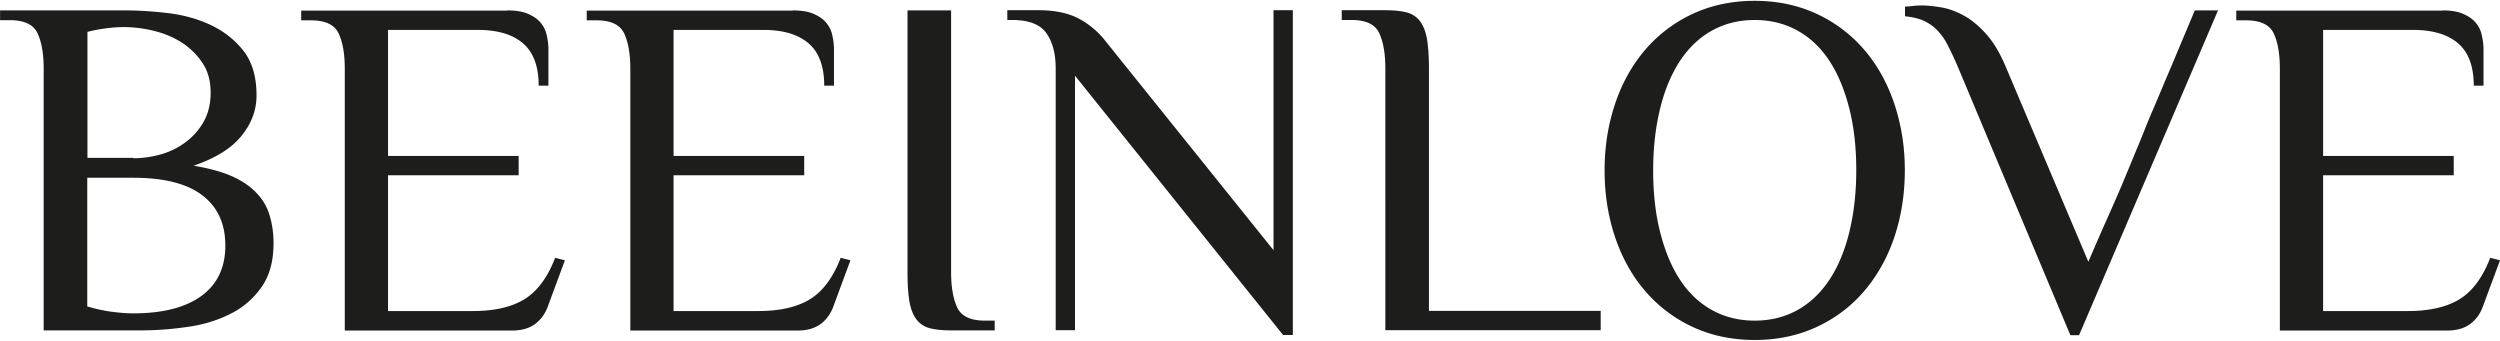 <svg width="308" height="42" viewBox="0 0 308 42" fill="none" xmlns="http://www.w3.org/2000/svg"><path d="M15.511 1.283c1.55 0 3.276.109 5.153.328 1.878.218 3.647.7 5.24 1.443 1.595.743 2.97 1.792 4.062 3.17 1.092 1.377 1.638 3.214 1.638 5.532 0 1.793-.611 3.454-1.856 4.985-1.223 1.53-3.21 2.755-5.896 3.673 1.944.328 3.538.765 4.804 1.334 1.245.568 2.25 1.268 3.014 2.099a6.553 6.553 0 011.572 2.776c.305 1.028.458 2.143.458 3.346 0 2.23-.502 4.044-1.528 5.466a10.102 10.102 0 01-3.887 3.28c-1.572.786-3.32 1.311-5.284 1.573a39.618 39.618 0 01-5.721.416H5.38V8.454c0-1.793-.24-3.236-.743-4.33-.502-1.092-1.638-1.639-3.428-1.639H.008V1.283H15.51zm.895 18.213c1.201 0 2.359-.175 3.494-.503a9.237 9.237 0 003.035-1.53 8.082 8.082 0 002.184-2.515c.546-1.006.83-2.165.83-3.52 0-1.443-.328-2.668-1.005-3.674A8.756 8.756 0 0022.39 5.24c-1.026-.656-2.183-1.137-3.45-1.443a15.779 15.779 0 00-3.69-.46c-.764 0-1.55.066-2.358.176-.808.11-1.529.262-2.118.415v15.524h5.655l-.022.044zm-5.655 2.383v15.873a19.84 19.84 0 002.839.634c.982.131 1.921.219 2.838.219 3.625 0 6.42-.722 8.385-2.143 1.965-1.443 2.948-3.498 2.948-6.21 0-2.71-.96-4.766-2.86-6.209-1.9-1.443-4.739-2.142-8.473-2.142h-5.655l-.022-.022zM62.5 1.283c1.027 0 1.878.13 2.533.415.655.284 1.18.634 1.55 1.071.372.438.634.94.765 1.53.13.57.218 1.16.218 1.772v4.482h-1.2c0-2.383-.656-4.132-1.944-5.226-1.288-1.093-3.123-1.64-5.525-1.64H47.805v15.524h16.093v2.384H47.805V38.32h10.437c2.708 0 4.848-.503 6.42-1.487 1.572-.984 2.817-2.69 3.734-5.073l1.2.307-2.095 5.662c-.328.919-.852 1.64-1.573 2.187-.742.546-1.703.809-2.882.809H42.477V8.476c0-1.793-.24-3.236-.742-4.33-.503-1.092-1.638-1.639-3.429-1.639h-1.2V1.304H62.5v-.021zm35.18 0c1.026 0 1.878.13 2.533.415.655.284 1.179.634 1.55 1.071.371.438.633.94.765 1.53.131.57.218 1.16.218 1.772v4.482h-1.201c0-2.383-.655-4.132-1.944-5.226-1.288-1.093-3.122-1.64-5.524-1.64H82.985v15.524h16.093v2.384H82.984V38.32h10.437c2.708 0 4.848-.503 6.42-1.487 1.572-.984 2.817-2.69 3.734-5.073l1.201.307-2.097 5.662c-.327.919-.851 1.64-1.572 2.187-.742.546-1.703.809-2.882.809h-20.57V8.476c0-1.793-.24-3.236-.742-4.33-.502-1.092-1.637-1.639-3.428-1.639h-1.2V1.304H97.68v-.021zm14.125 0h5.371v32.25c0 1.792.24 3.235.743 4.329.502 1.093 1.637 1.64 3.428 1.64h1.201v1.202h-5.372c-1.026 0-1.899-.087-2.598-.262a2.988 2.988 0 01-1.66-1.072c-.415-.546-.698-1.268-.873-2.186-.153-.918-.24-2.121-.24-3.652V1.282zm18.256 7.148c0-1.793-.371-3.236-1.136-4.329-.764-1.093-2.161-1.64-4.236-1.64h-.589V1.26h3.865c1.943 0 3.537.328 4.803.962a10.144 10.144 0 013.254 2.623l20.875 25.975V1.26h2.38v40.01h-1.201L132.441 9.328V40.68h-2.38V8.431zm45.985 29.867h21.159v2.383h-26.531V8.431c0-1.793-.24-3.236-.742-4.329-.502-1.093-1.638-1.64-3.428-1.64h-1.201V1.26h5.371c1.027 0 1.9.087 2.599.262a2.989 2.989 0 011.659 1.071c.415.547.699 1.268.874 2.209.153.94.24 2.142.24 3.607v29.889zm21.64-17.315c0-2.908.436-5.641 1.288-8.178.851-2.558 2.096-4.766 3.69-6.646a17.263 17.263 0 015.852-4.439C210.809.65 213.364.102 216.18.102c2.817 0 5.372.547 7.665 1.618a17.273 17.273 0 015.852 4.439c1.615 1.88 2.838 4.11 3.69 6.647.851 2.558 1.288 5.269 1.288 8.177 0 2.908-.437 5.684-1.288 8.22-.852 2.537-2.096 4.745-3.69 6.626-1.616 1.902-3.56 3.367-5.852 4.438-2.293 1.071-4.848 1.618-7.665 1.618-2.816 0-5.371-.547-7.664-1.618a17.263 17.263 0 01-5.852-4.438c-1.616-1.88-2.839-4.11-3.69-6.625-.852-2.537-1.288-5.27-1.288-8.221zm31.006 0c0-2.82-.284-5.379-.873-7.675-.59-2.295-1.398-4.241-2.468-5.86-1.07-1.617-2.38-2.842-3.93-3.694-1.55-.853-3.297-1.29-5.241-1.29-1.943 0-3.69.437-5.24 1.29-1.551.852-2.861 2.099-3.931 3.695-1.07 1.618-1.899 3.564-2.467 5.86-.568 2.295-.873 4.853-.873 7.674 0 2.82.283 5.378.873 7.674.589 2.296 1.397 4.242 2.467 5.86 1.07 1.618 2.38 2.842 3.931 3.695 1.55.852 3.297 1.29 5.24 1.29 1.944 0 3.691-.438 5.241-1.29 1.55-.853 2.86-2.1 3.93-3.695 1.07-1.596 1.9-3.564 2.468-5.86.567-2.296.873-4.854.873-7.674zm28.561 11.347a314.176 314.176 0 012.468-5.663 197.683 197.683 0 001.616-3.695c.415-.984.764-1.836 1.048-2.514.284-.678.546-1.334.83-2.011.283-.656.567-1.378.895-2.187a99.35 99.35 0 011.288-3.105c.546-1.268 1.201-2.864 2.009-4.744.786-1.88 1.791-4.264 2.992-7.128h2.86L256.14 41.295h-1.07L241.226 8.28a40.664 40.664 0 00-1.332-2.843 7.267 7.267 0 00-1.397-1.88 5.51 5.51 0 00-1.66-1.071c-.589-.241-1.31-.394-2.14-.482V.803c.153 0 .459 0 .917-.066.459-.043.83-.065 1.114-.065.721 0 1.528.087 2.446.24.917.153 1.834.503 2.773 1.006.939.525 1.856 1.268 2.751 2.274.895 1.006 1.703 2.34 2.424 4.067l10.197 24.072h-.066zm43.65-31.047c1.026 0 1.878.13 2.533.415.655.284 1.179.634 1.55 1.071.371.438.633.94.764 1.53.131.57.219 1.16.219 1.772v4.482h-1.201c0-2.383-.656-4.132-1.944-5.226-1.288-1.093-3.122-1.64-5.524-1.64h-11.093v15.524H302.3v2.384h-16.093V38.32h10.438c2.707 0 4.847-.503 6.419-1.487 1.573-.984 2.817-2.69 3.734-5.073l1.201.307-2.096 5.662c-.328.919-.852 1.64-1.572 2.187-.743.546-1.703.809-2.882.809h-20.57V8.476c0-1.793-.24-3.236-.742-4.33-.502-1.092-1.638-1.639-3.428-1.639h-1.201V1.304h25.395v-.021z" fill="#1D1D1B"/></svg>